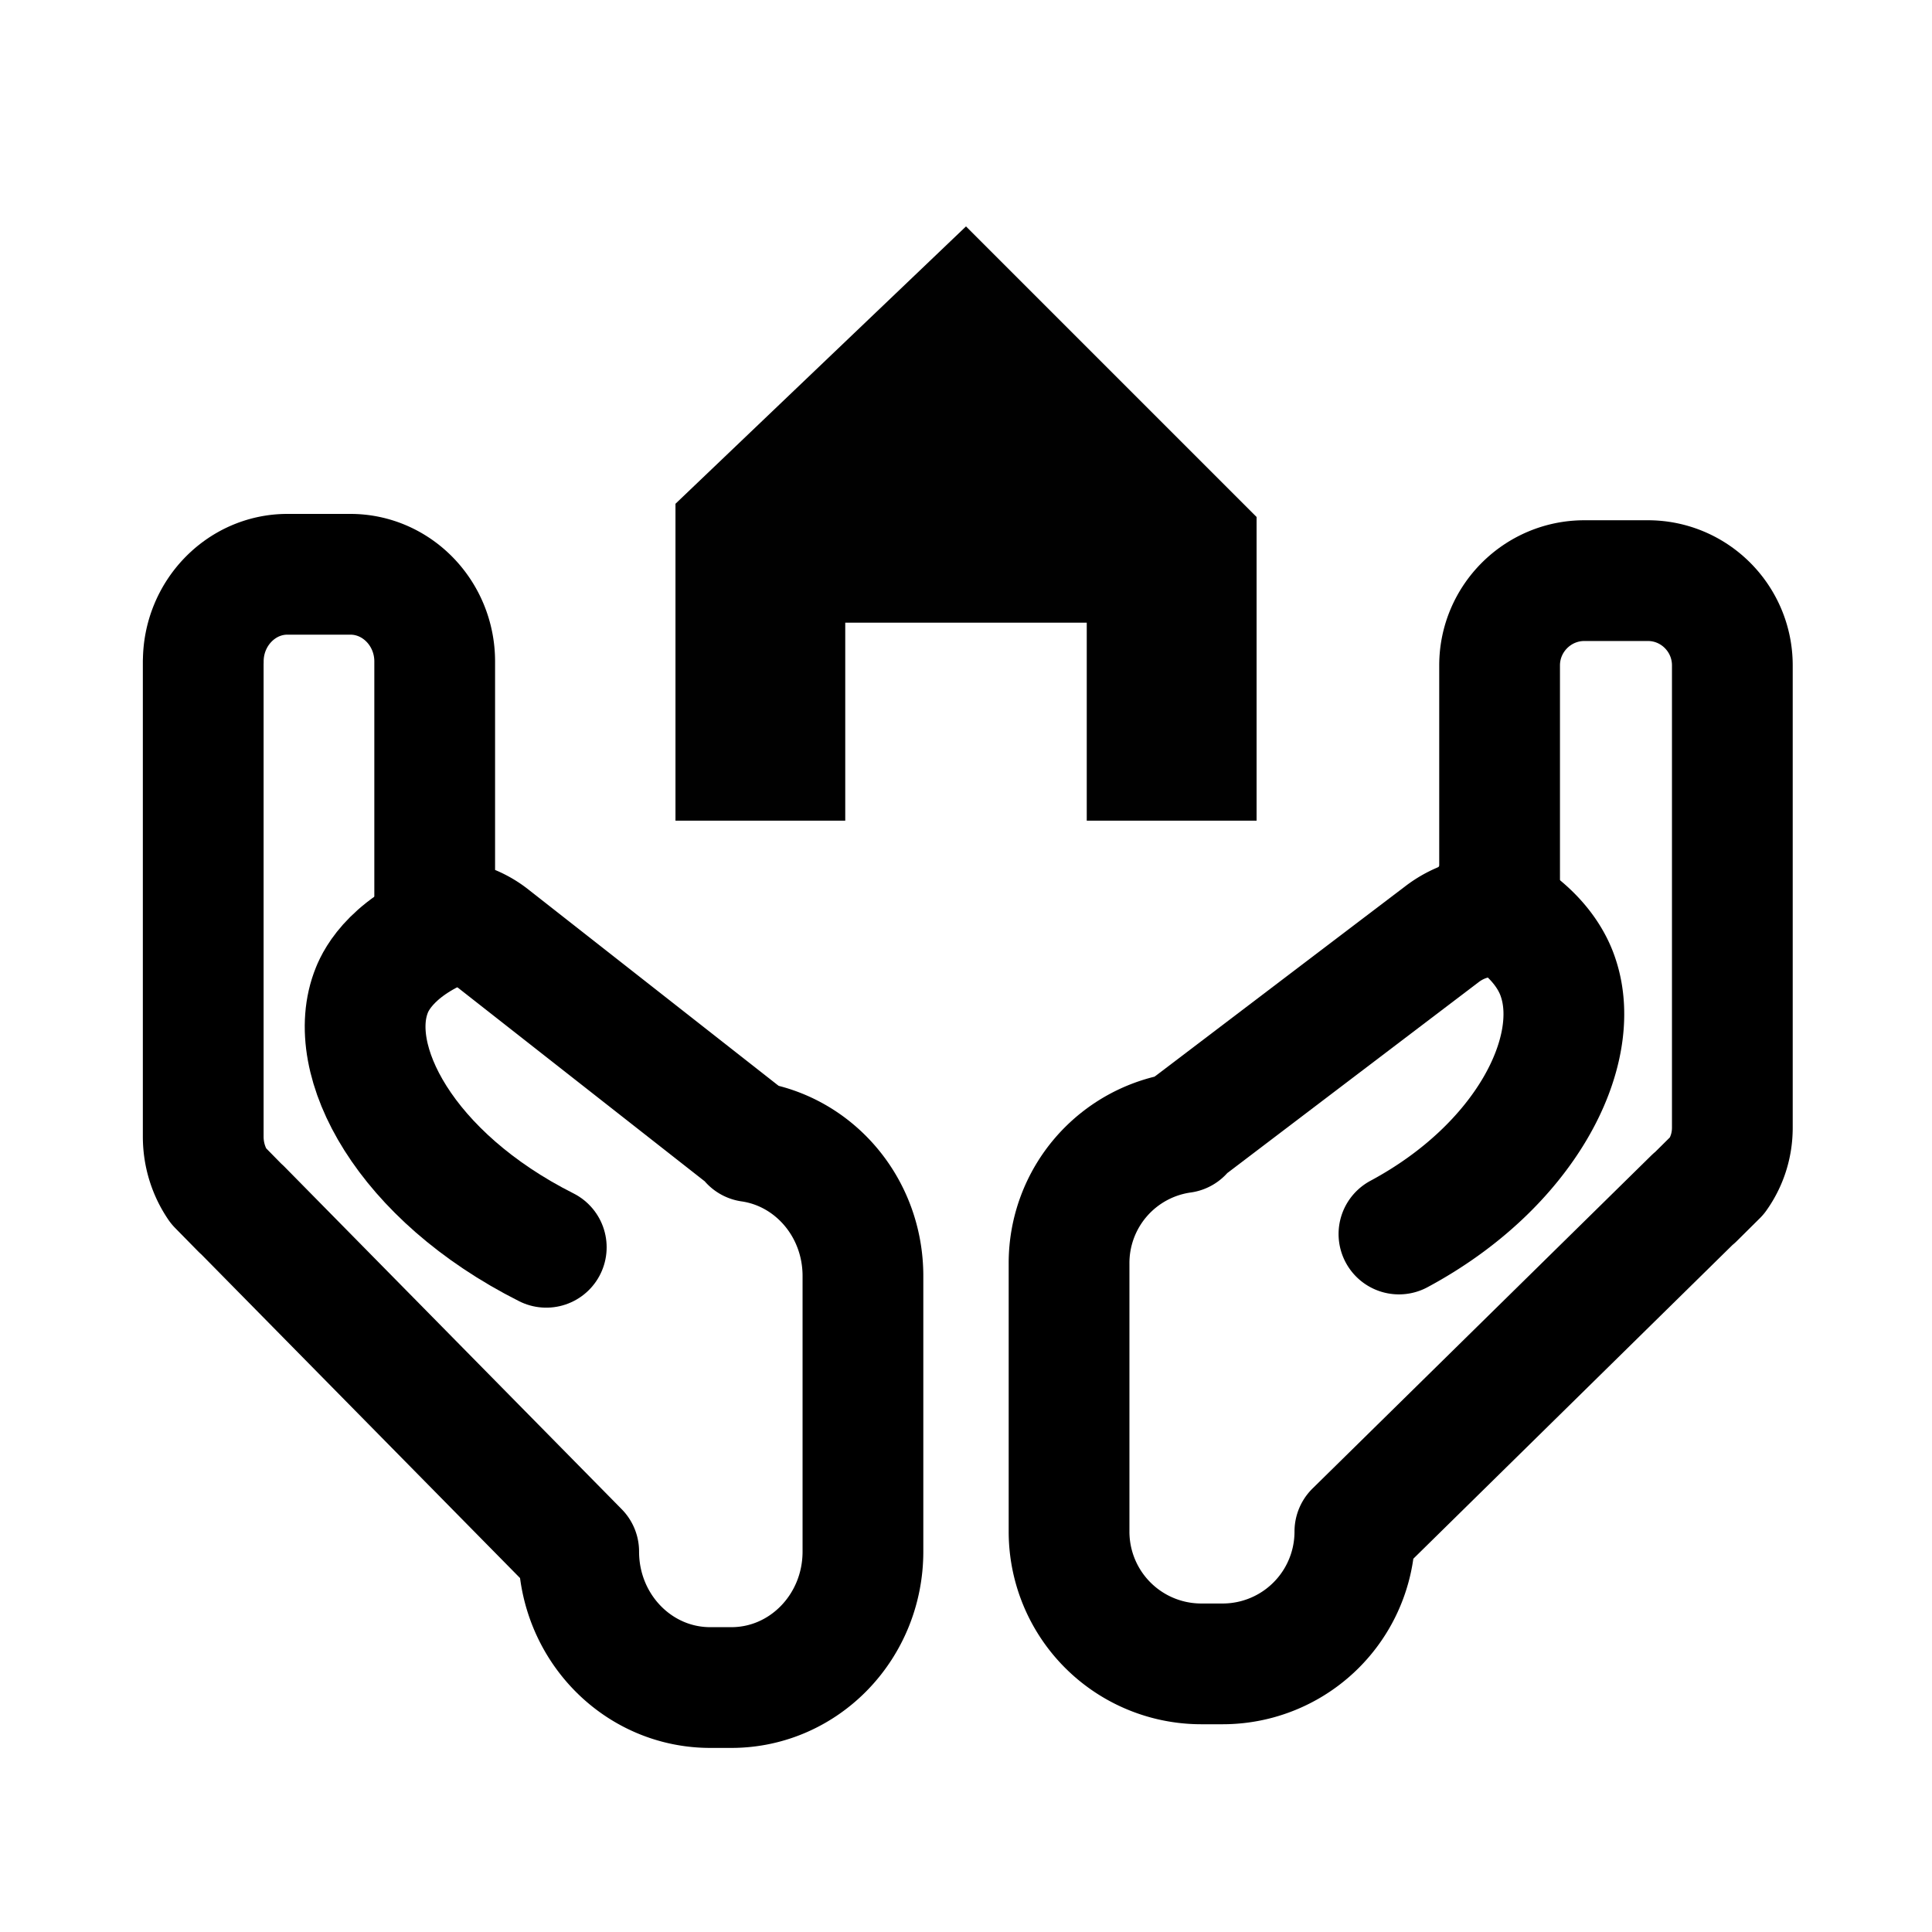 <svg width="32" height="32" viewBox="0 0 32 32" fill="none" xmlns="http://www.w3.org/2000/svg"><path d="M28.693 11.021v7.657c0 .297-.092.568-.25.791l-.38.377-.01.004-5.612 5.517a2.19 2.19 0 0 1-2.192 2.192h-.35a2.19 2.19 0 0 1-2.192-2.192v-4.44a2.18 2.18 0 0 1 1.877-2.166q.068-.079.162-.145l4.147-3.15c.285-.214.617-.306.945-.284v-4.16c0-.775.63-1.405 1.405-1.405h1.05c.774 0 1.4.63 1.4 1.404" stroke="#000" stroke-width="2" stroke-miterlimit="10" stroke-linecap="round" stroke-linejoin="round"/><path d="M24.614 14.976c.887.435 1.127 1.01 1.195 1.22.412 1.228-.551 3.123-2.638 4.243M3.366 10.956v7.868c0 .306.092.584.248.814l.379.386.009.005 5.583 5.67c0 1.245.974 2.252 2.18 2.252h.348c1.205 0 2.18-1.007 2.18-2.252v-4.564c0-1.138-.81-2.073-1.867-2.226a1 1 0 0 0-.16-.148L8.14 15.524a1.36 1.36 0 0 0-.94-.293v-4.275c0-.796-.627-1.444-1.397-1.444H4.76c-.766 0-1.393.648-1.393 1.444" stroke="#000" stroke-width="2" stroke-miterlimit="10" stroke-linecap="round" stroke-linejoin="round"/><path d="M7.626 15.248c-1.107.376-1.396.975-1.466 1.15-.472 1.16.552 3.085 2.888 4.261" stroke="#000" stroke-width="2" stroke-miterlimit="10" stroke-linecap="round" stroke-linejoin="round"/><path d="M11.188 8.344 16 3.75l4.813 4.813v5.03H18v-3.28h-4v3.28h-2.812z" fill="#010101"/></svg>